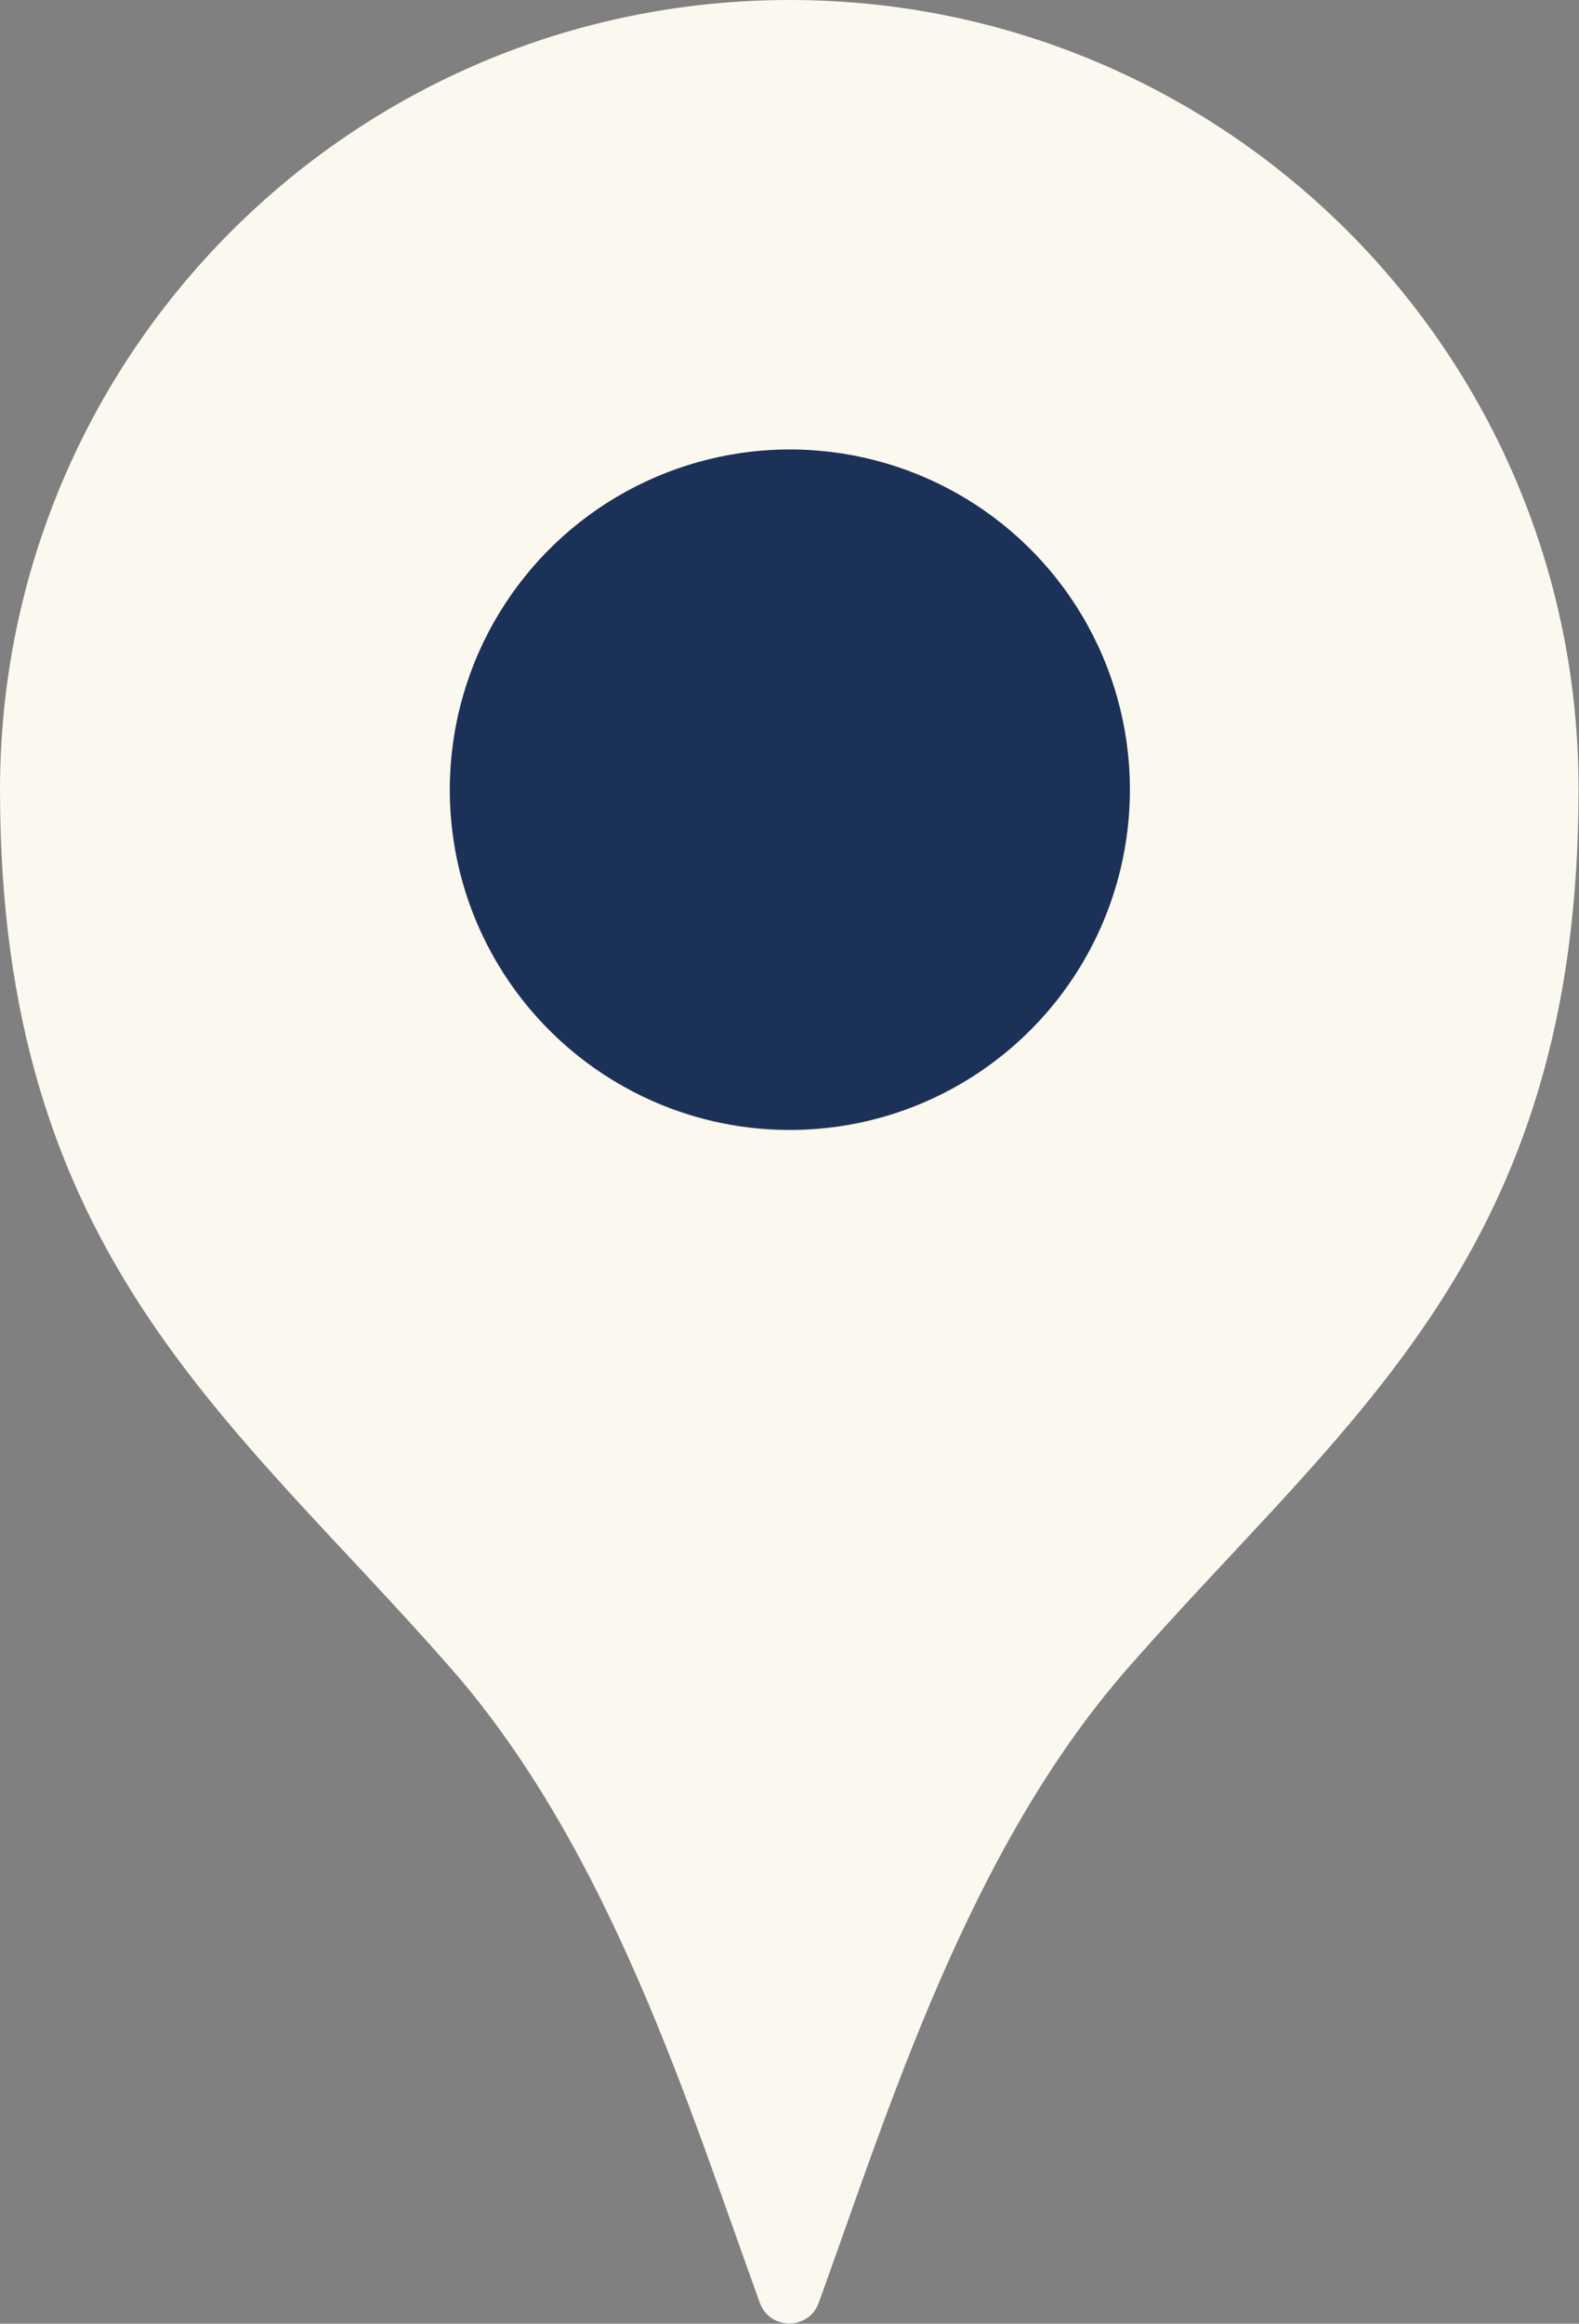 <?xml version="1.0" encoding="utf-8"?>
<!-- Generator: Adobe Illustrator 28.3.0, SVG Export Plug-In . SVG Version: 6.00 Build 0)  -->
<svg version="1.1" id="レイヤー_1" xmlns="http://www.w3.org/2000/svg" xmlns:xlink="http://www.w3.org/1999/xlink" x="0px"
	 y="0px" viewBox="0 0 35.35 52" style="enable-background:new 0 0 35.35 52;" xml:space="preserve">
<rect x="0" y="0" width="35.35" height="52" fill="#808080" stroke="none"/>
<style type="text/css">
	.st0{fill:#FBF8EF;}
	.st1{fill:#1B3157;}
</style>
<g>
	<path class="st0" d="M17.68,0C7.91,0,0,7.91,0,17.68C0,28.1,5.19,31.73,10.1,37.34c3.58,4.09,5.35,9.9,6.91,14.19
		c0.22,0.62,1.1,0.62,1.32,0c1.56-4.3,3.33-10.1,6.91-14.19c4.92-5.62,10.1-9.25,10.1-19.67C35.35,7.91,27.44,0,17.68,0z
		 M17.68,25.29c-4.2,0-7.61-3.41-7.61-7.61s3.41-7.61,7.61-7.61c4.2,0,7.61,3.41,7.61,7.61S21.88,25.29,17.68,25.29z"/>
	<g>
		
			<ellipse transform="matrix(0.022 -1 1 0.022 -0.385 34.961)" class="st1" cx="17.68" cy="17.68" rx="7.61" ry="7.61"/>
	</g>
</g>
</svg>
